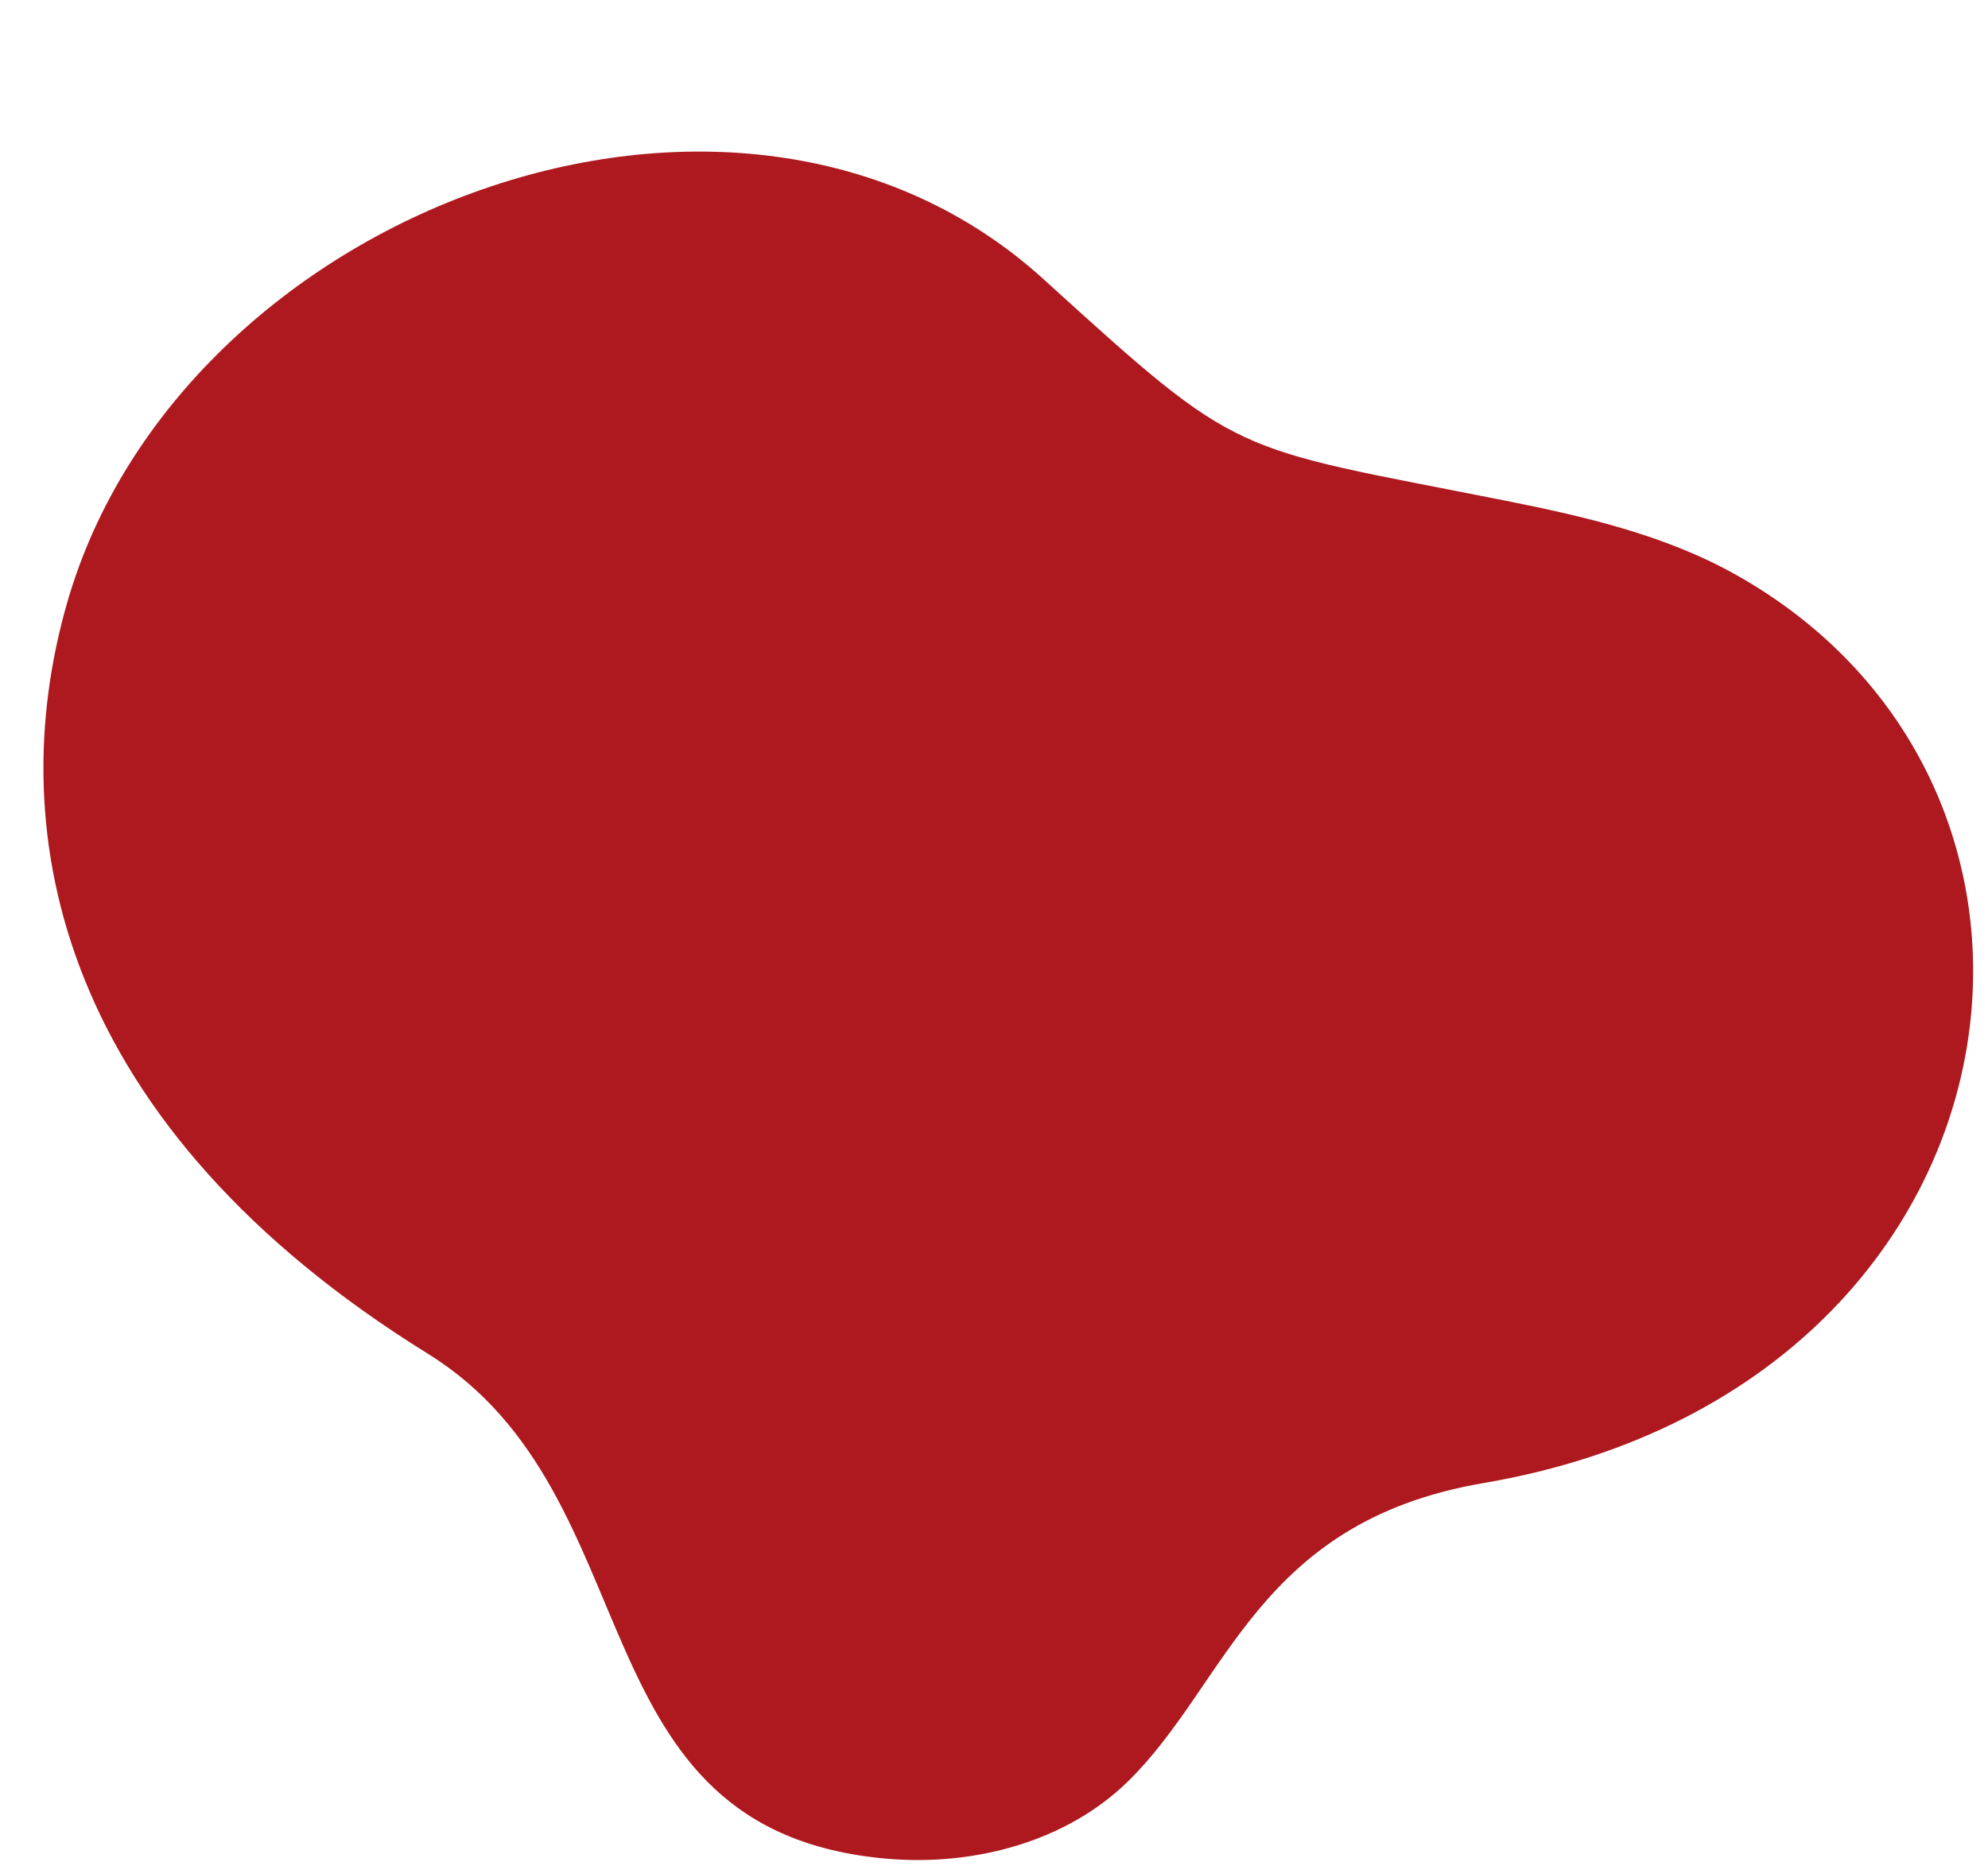 <?xml version="1.0" encoding="UTF-8" standalone="no"?><svg xmlns="http://www.w3.org/2000/svg" xmlns:xlink="http://www.w3.org/1999/xlink" fill="#ad191e" height="2901.9" preserveAspectRatio="xMidYMid meet" version="1" viewBox="-67.5 -235.7 3090.6 2901.9" width="3090.6" zoomAndPan="magnify"><g id="change1_1"><path d="M 2238.863 2070.312 C 2707.93 1990.32 2963.043 1673.051 2996.262 1347.312 C 3023.172 1083.48 2904.516 814.098 2636.059 660.727 C 2526 597.855 2401.418 568.281 2270.059 542.238 C 1841.023 457.113 1864.82 480.141 1554.68 198.285 C 1077.141 -235.664 212.359 92.512 37.078 700.812 C -67.473 1063.652 27.953 1515.961 597.551 1869.141 C 953.852 2090.059 819.566 2611.691 1311.488 2654.43 C 1447.262 2666.219 1590.168 2627.879 1685.77 2534.539 C 1841.723 2382.281 1886.098 2130.461 2238.863 2070.312" fill="inherit" fill-rule="evenodd"/></g></svg>